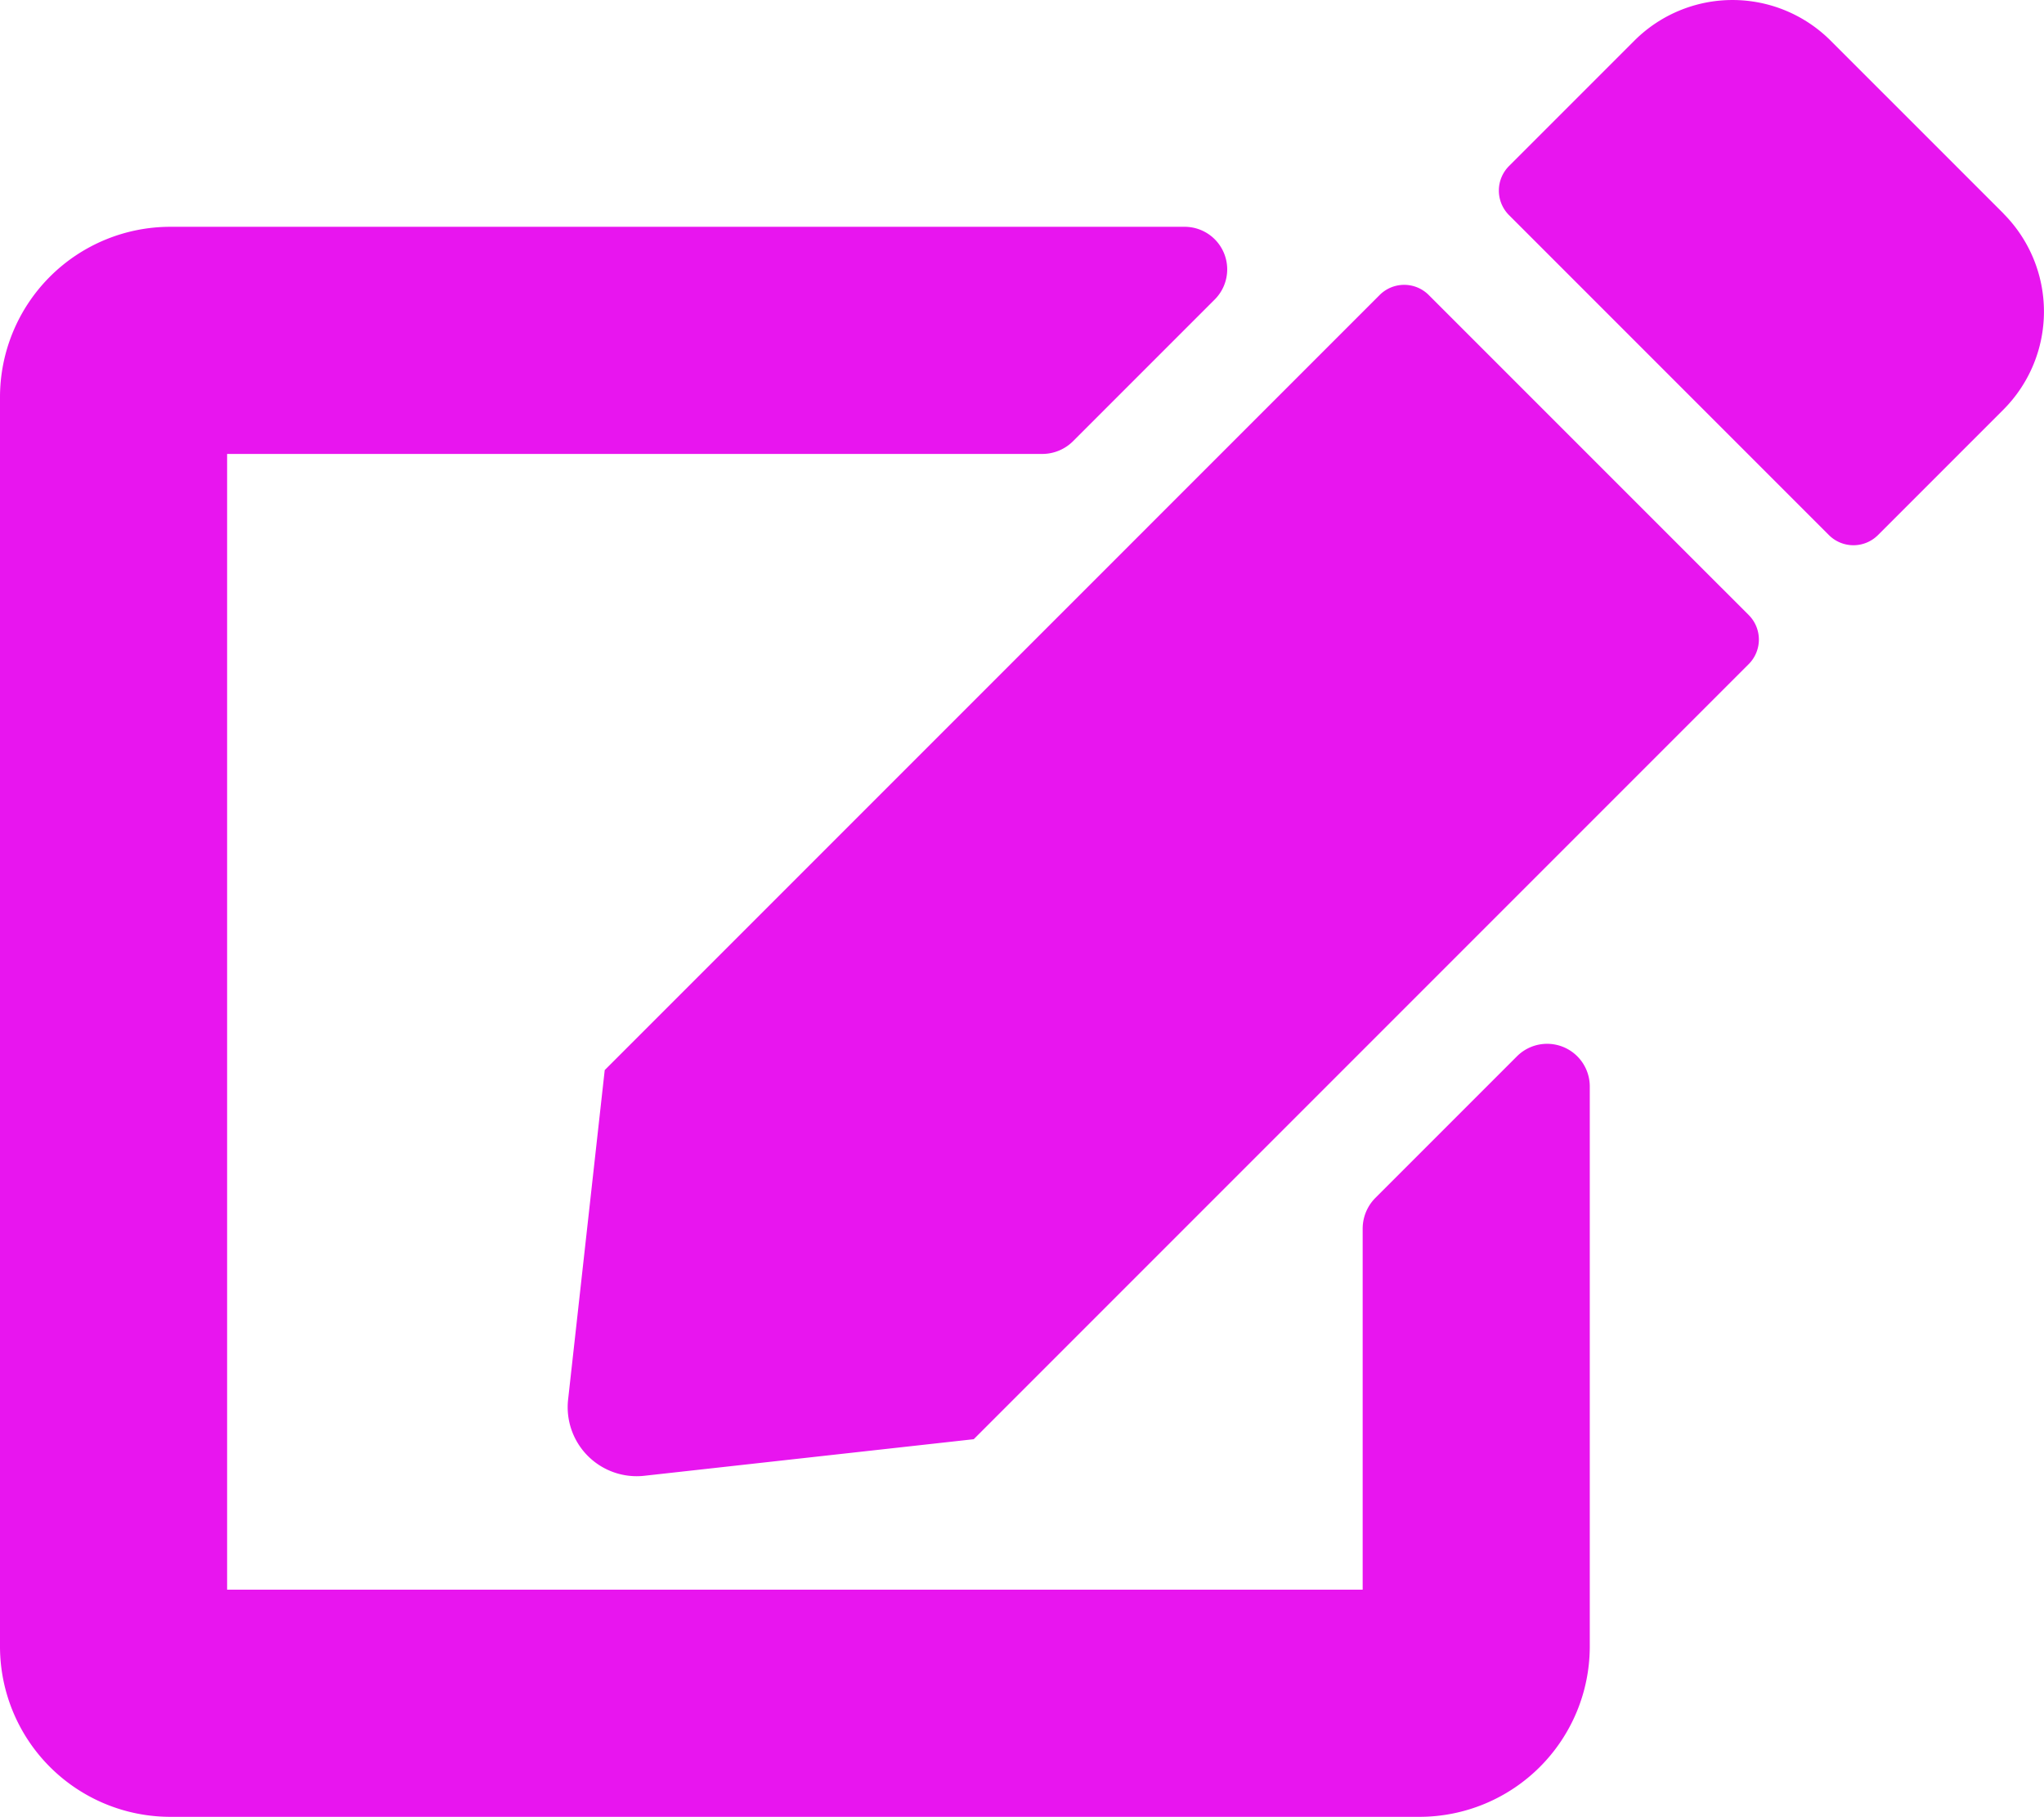 <svg xmlns="http://www.w3.org/2000/svg" width="75.375" height="66.987" viewBox="0 0 75.375 66.987"><path d="M52.684-47.737a1.28,1.28,0,0,0-1.806,0L22.3-19.158,20.95-7.014A2.545,2.545,0,0,0,23.764-4.2L35.908-5.548l28.58-28.58a1.28,1.28,0,0,0,0-1.806Zm21.2-3L67.5-57.12a5.118,5.118,0,0,0-7.223,0l-4.632,4.632a1.28,1.28,0,0,0,0,1.806l11.8,11.8a1.279,1.279,0,0,0,1.806,0l4.632-4.632A5.118,5.118,0,0,0,73.883-50.734ZM50.25-13.321V0H8.375V-41.875H38.446a1.609,1.609,0,0,0,1.112-.458l5.234-5.234a1.57,1.57,0,0,0-1.112-2.683H6.281A6.283,6.283,0,0,0,0-43.969V2.094A6.283,6.283,0,0,0,6.281,8.375H52.344a6.283,6.283,0,0,0,6.281-6.281v-20.65a1.573,1.573,0,0,0-2.683-1.112l-5.234,5.234A1.609,1.609,0,0,0,50.25-13.321Z" transform="translate(0 58.612)" fill="#e815ef"/></svg>